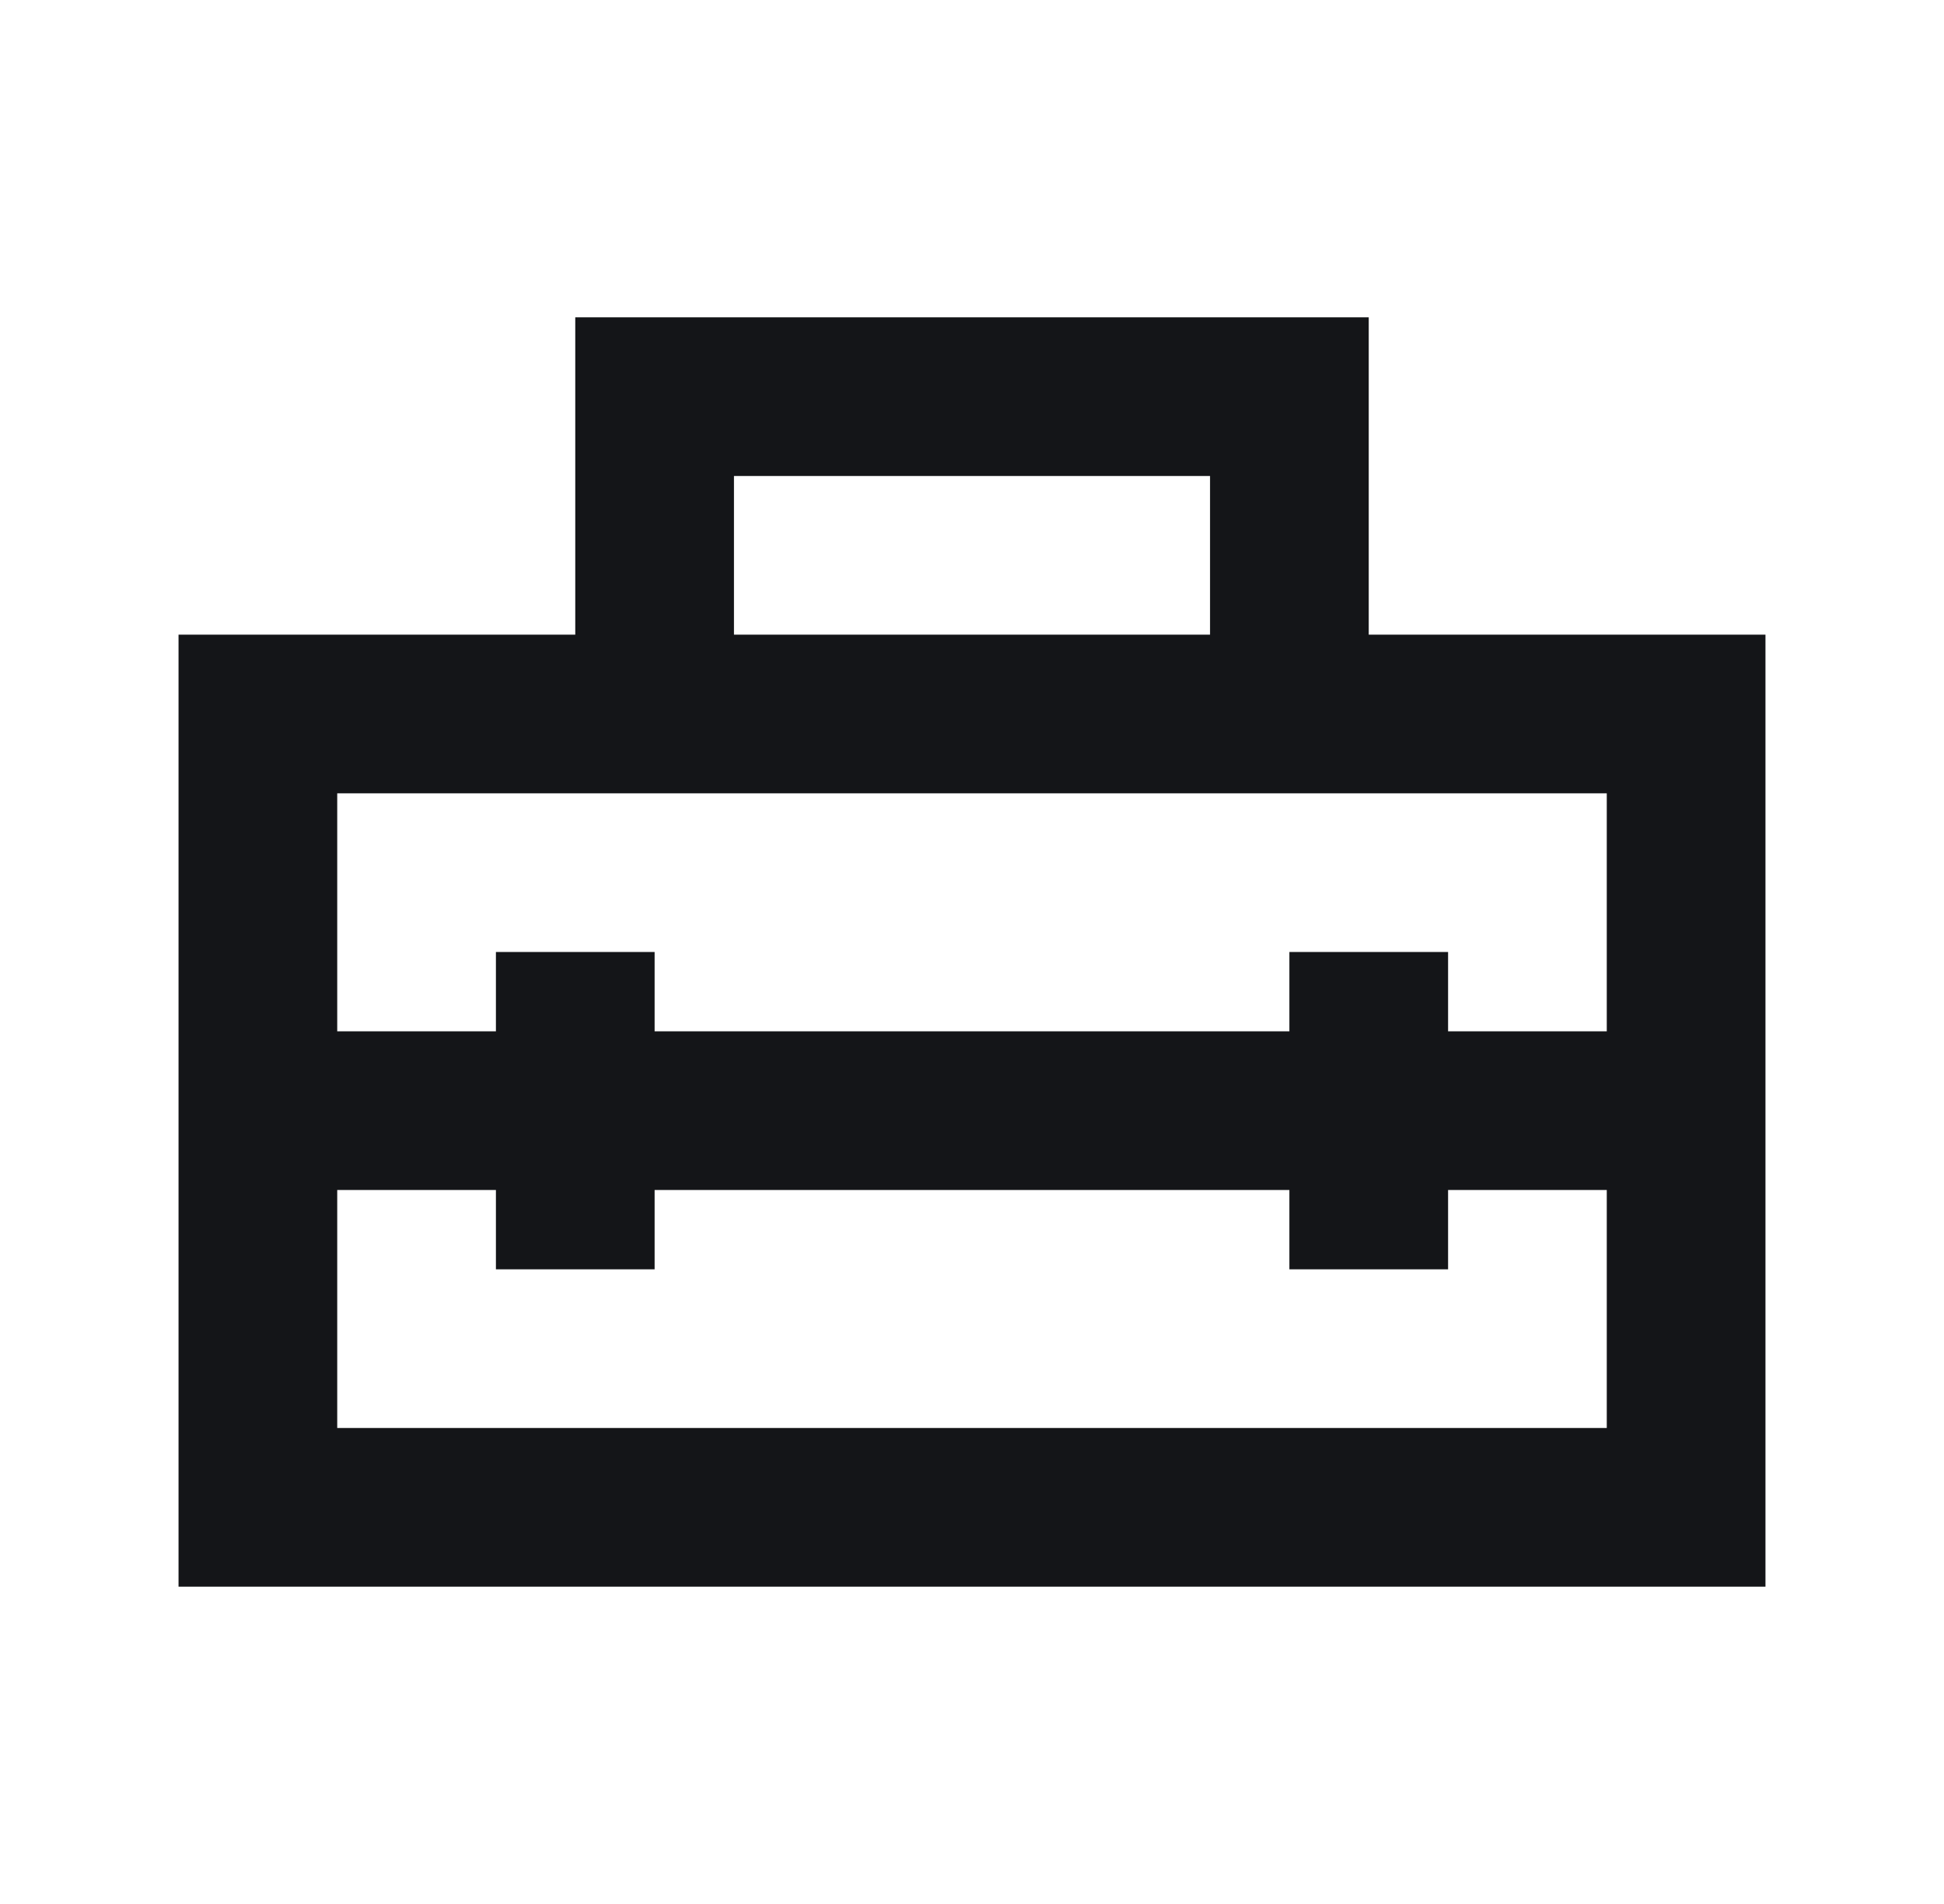 <svg width="49" height="48" viewBox="0 0 49 48" fill="none" xmlns="http://www.w3.org/2000/svg">
<path d="M4.5 40V16H14.5V8H34.5V16H44.5V40H4.5ZM8.5 36H40.5V30H36.5V32H32.5V30H16.5V32H12.5V30H8.5V36ZM8.5 20V26H12.5V24H16.5V26H32.5V24H36.5V26H40.5V20H8.5ZM18.5 16H30.5V12H18.5V16Z" fill="#141518"/>
</svg>
